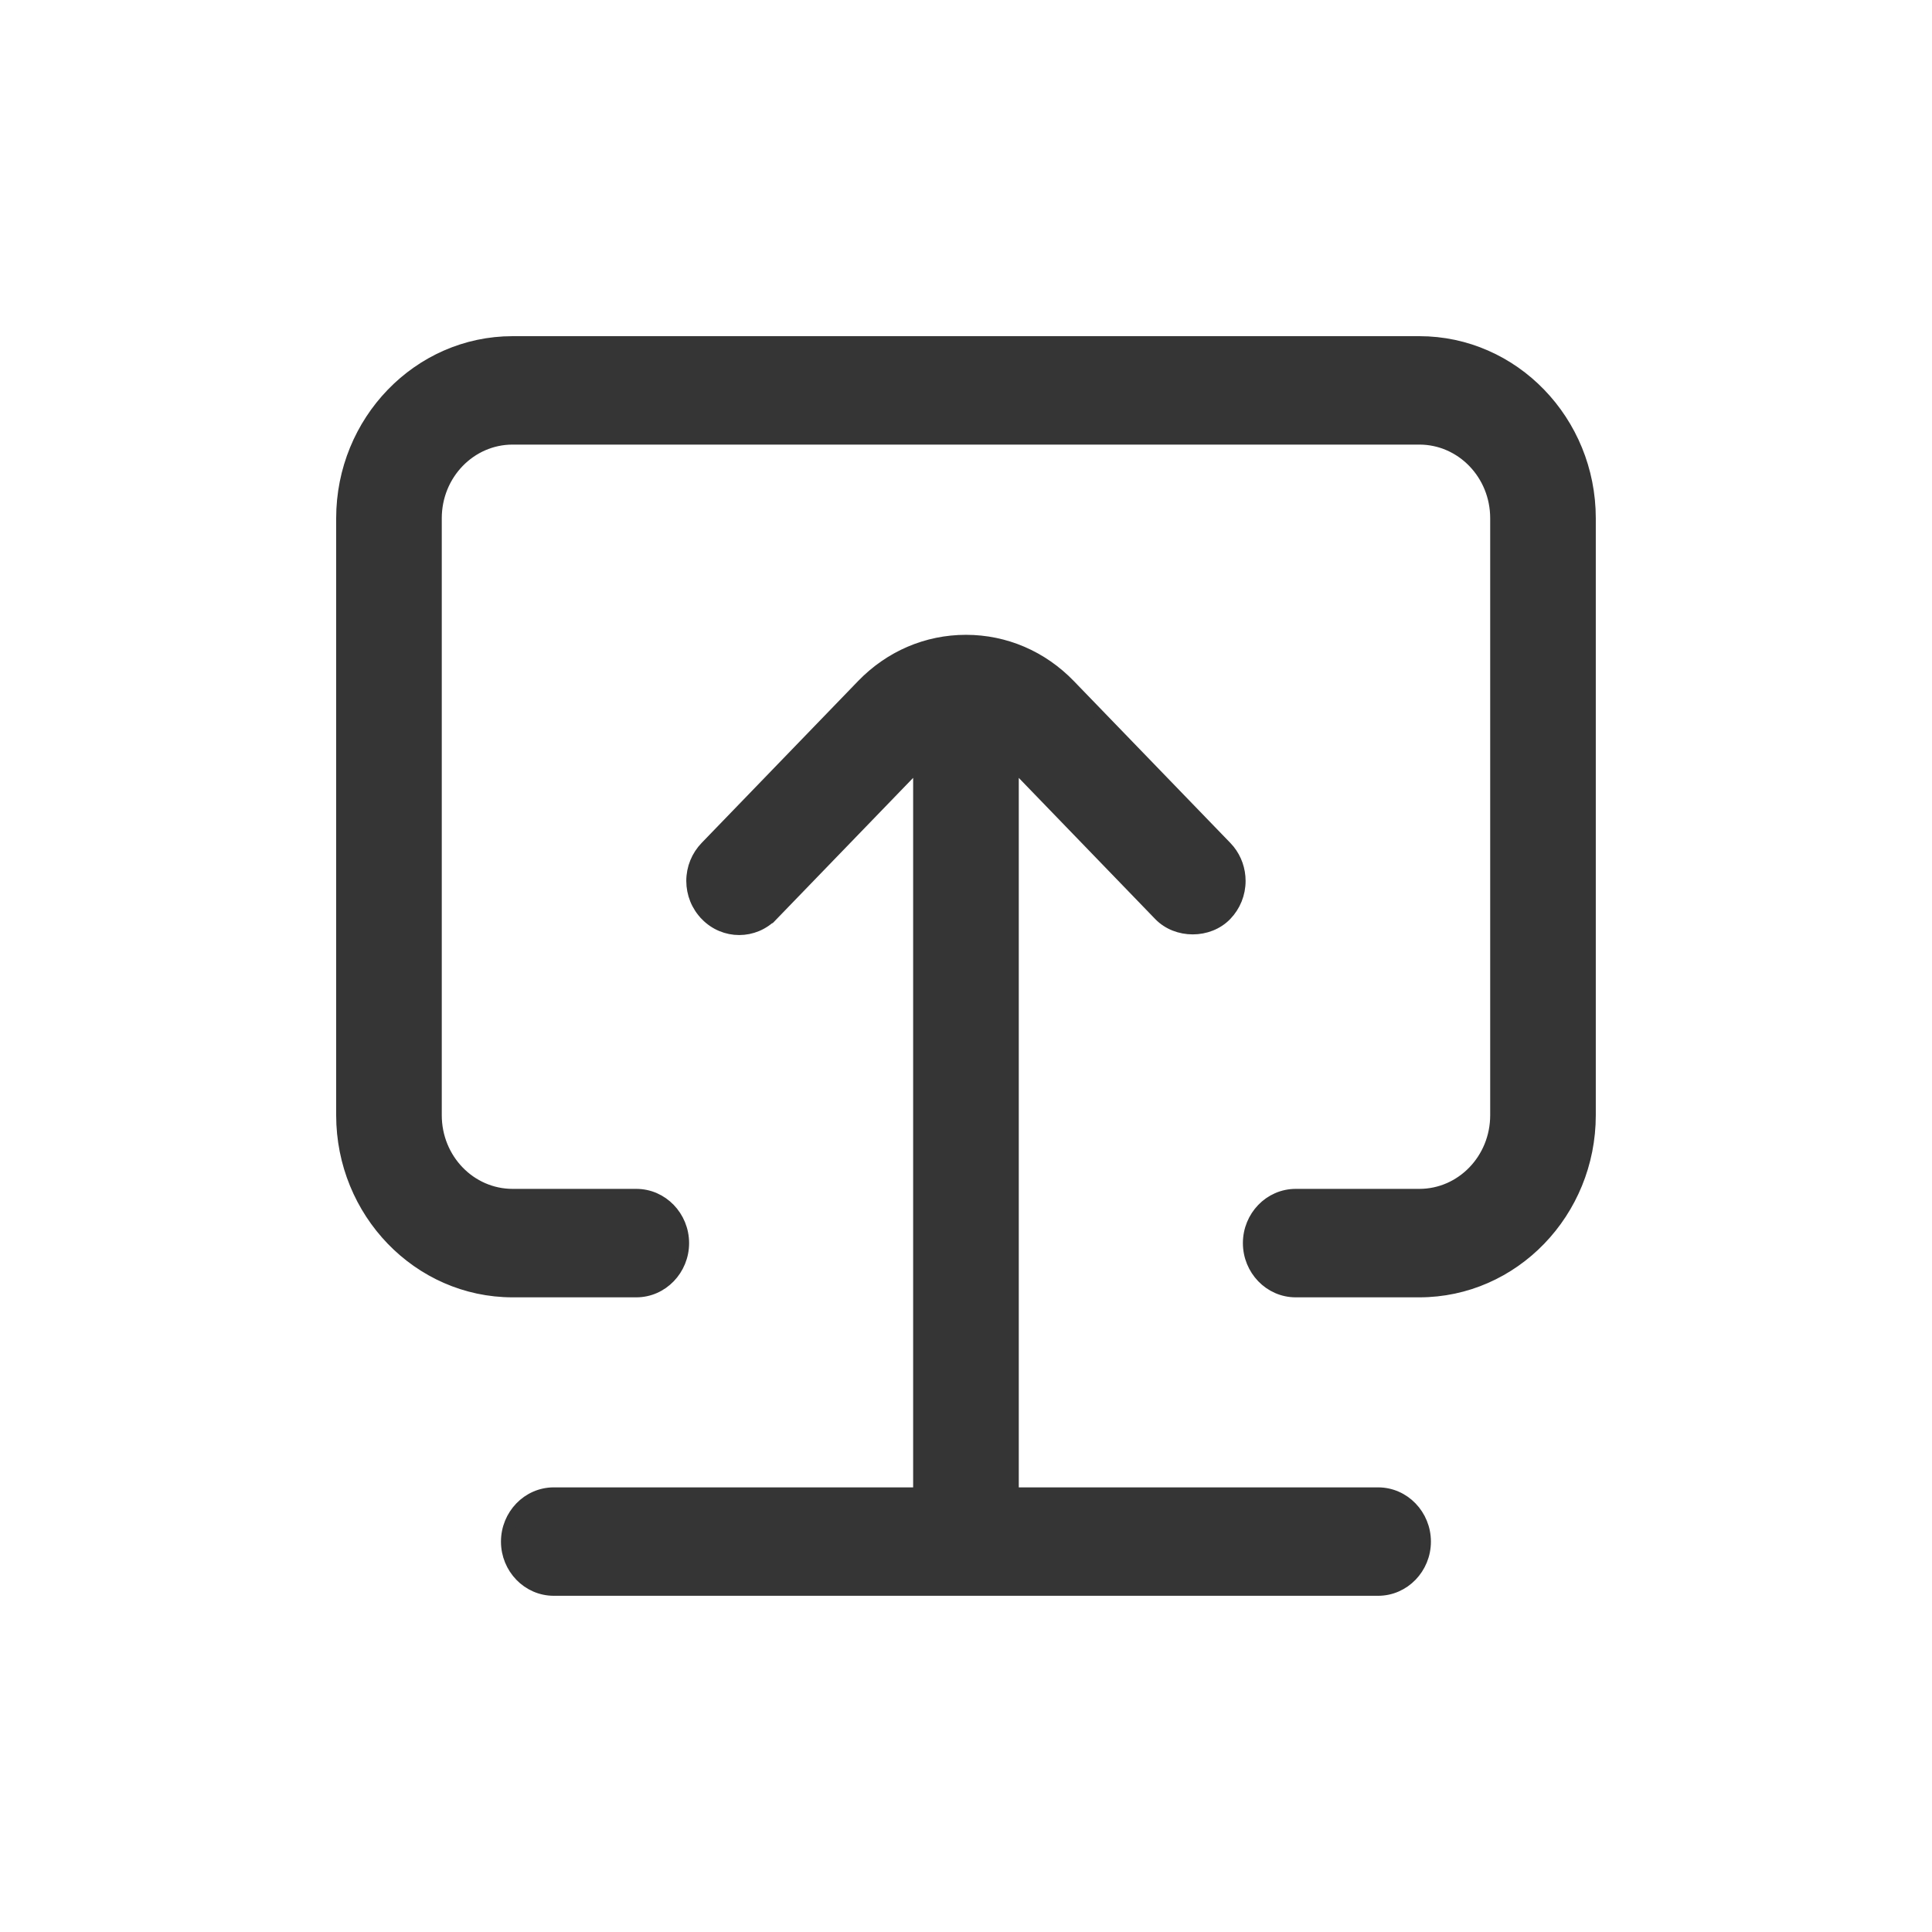 <svg width="50" height="50" viewBox="0 0 50 50" fill="none" xmlns="http://www.w3.org/2000/svg">
<path d="M24.999 16.579C26.015 16.579 26.966 16.989 27.682 17.729L31.729 21.915L31.81 22.006C31.988 22.228 32.086 22.508 32.086 22.798C32.086 23.13 31.959 23.444 31.73 23.681C31.277 24.149 30.458 24.149 30.005 23.681L26.216 19.761V38.643H35.665C36.34 38.643 36.882 39.211 36.882 39.897C36.882 40.582 36.34 41.149 35.665 41.149H14.332C13.657 41.149 13.115 40.582 13.115 39.897C13.115 39.211 13.657 38.643 14.332 38.643H23.782V19.76L19.992 23.681L19.991 23.68C19.518 24.172 18.744 24.172 18.269 23.681V23.68C18.039 23.446 17.911 23.128 17.911 22.798C17.911 22.466 18.04 22.153 18.269 21.916L22.316 17.729C23.032 16.989 23.983 16.579 24.999 16.579Z" fill="#353535" stroke="#353535" stroke-width="0.3"/>
<path d="M36.732 8.85C39.172 8.85 41.149 10.902 41.149 13.413V28.861C41.149 31.372 39.172 33.425 36.732 33.425H33.533C32.858 33.425 32.316 32.857 32.316 32.171C32.316 31.485 32.858 30.918 33.533 30.918H36.732C37.824 30.918 38.716 30.003 38.716 28.861V13.413C38.716 12.272 37.824 11.356 36.732 11.356H13.267C12.175 11.356 11.283 12.272 11.283 13.413V28.861C11.283 30.003 12.175 30.918 13.267 30.918H16.467C17.142 30.918 17.683 31.485 17.684 32.171C17.684 32.856 17.142 33.425 16.467 33.425H13.267C10.827 33.425 8.85 31.372 8.85 28.861V13.413C8.85 10.902 10.827 8.85 13.267 8.85H36.732Z" fill="#353535" stroke="#353535" stroke-width="0.3"/>
</svg>
